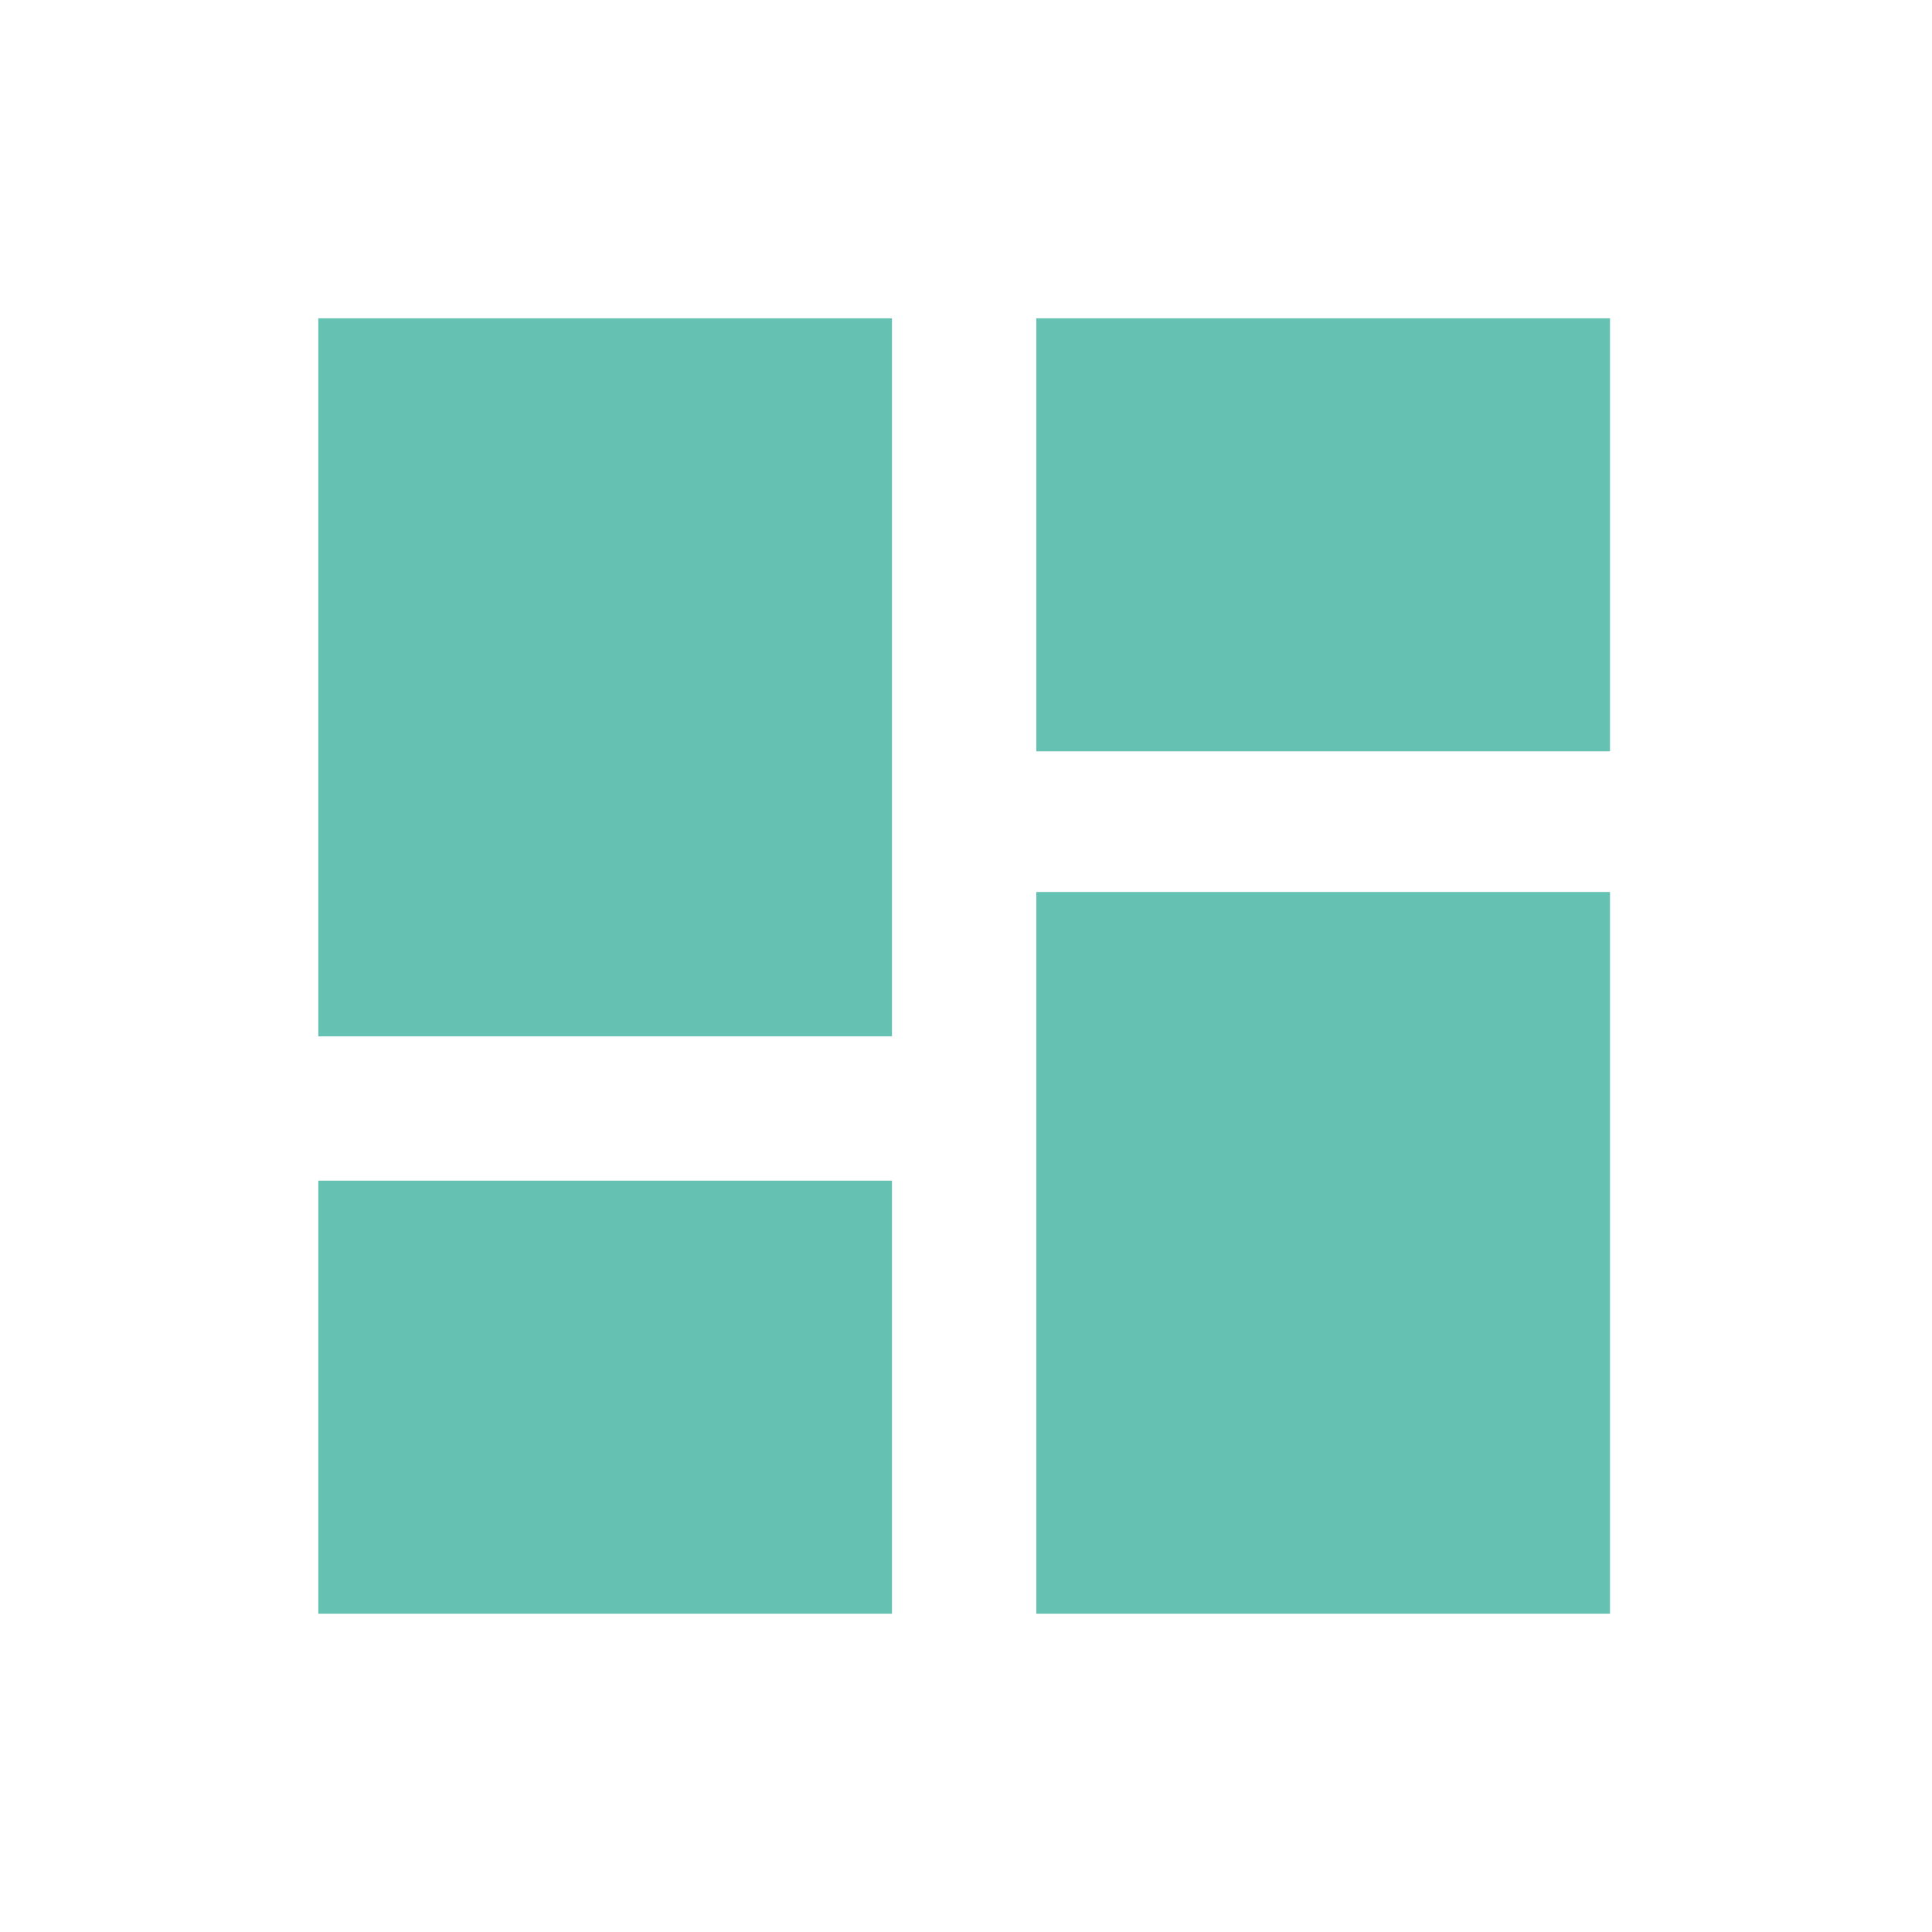 <?xml version="1.0" encoding="utf-8"?>
<!-- Generator: Adobe Illustrator 25.2.0, SVG Export Plug-In . SVG Version: 6.00 Build 0)  -->
<svg version="1.1" id="Layer_1" xmlns="http://www.w3.org/2000/svg" xmlns:xlink="http://www.w3.org/1999/xlink" x="0px" y="0px"
	 viewBox="0 0 52.2 52.2" style="enable-background:new 0 0 52.2 52.2;" xml:space="preserve">
<style type="text/css">
	.st0{fill:#65C1B1;}
</style>
<path class="st0" d="M8.6,28h15.5V8.6H8.6V28z M8.6,43.6h15.5V31.9H8.6V43.6z M28,43.6h15.5V24.1H28V43.6z M28,8.6v11.7h15.5V8.6H28
	z"/>
</svg>

